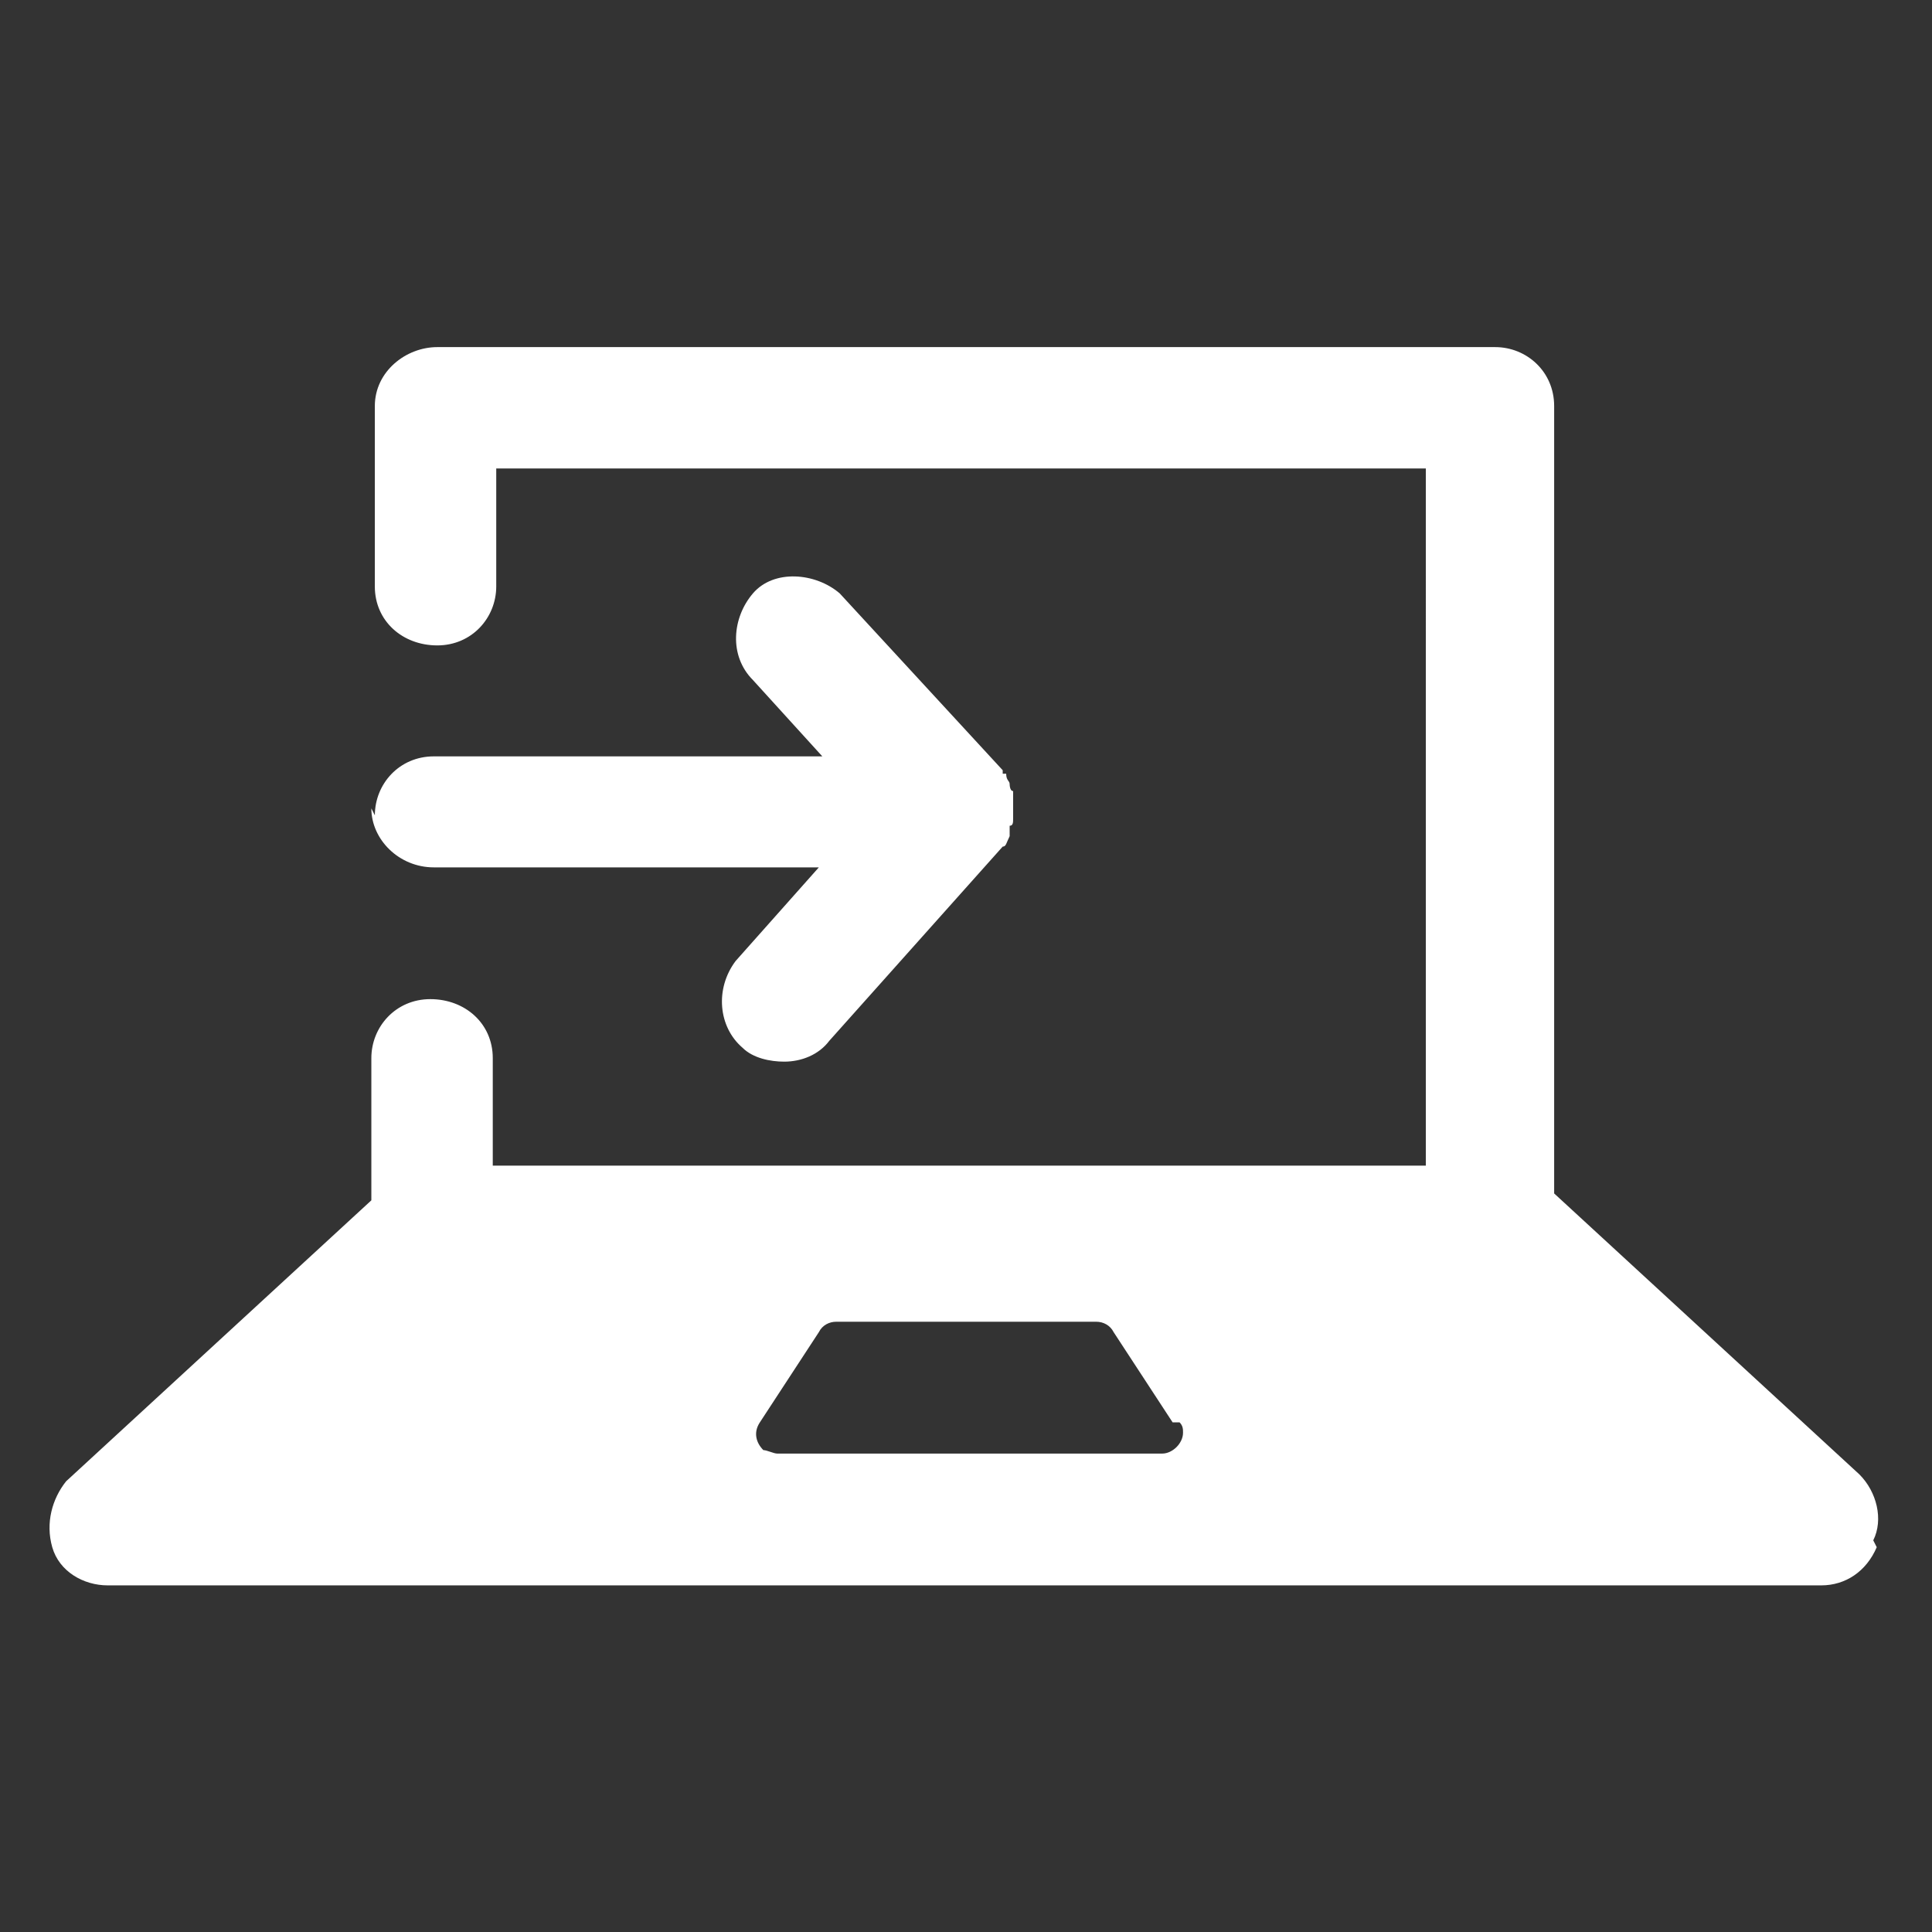 <?xml version="1.0" encoding="utf-8"?>
<!-- Generator: Adobe Illustrator 15.0.0, SVG Export Plug-In . SVG Version: 6.00 Build 0)  -->
<!DOCTYPE svg PUBLIC "-//W3C//DTD SVG 1.1//EN" "http://www.w3.org/Graphics/SVG/1.1/DTD/svg11.dtd">
<svg version="1.1" id="_レイヤー_1" xmlns="http://www.w3.org/2000/svg" xmlns:xlink="http://www.w3.org/1999/xlink" x="0px"
	 y="0px" width="595.28px" height="595.28px" viewBox="123.3 0 595.28 595.28" enable-background="new 123.3 0 595.28 595.28"
	 xml:space="preserve">
<rect x="123.3" y="0" width="595.28" height="595.28" fill="#333333" stroke="none"/>
<path id="_パス_2621" fill="#FFFFFF" d="M238.8,251.22c0-9.62,7.48-18.17,18.17-18.17l0,0h119.7l-21.37-23.51
	c-7.48-7.48-6.41-19.24,0-26.72c6.41-7.48,19.24-6.41,26.72,0l0,0l50.23,54.5v1.07l0,0h1.07c0,2.14,1.07,2.14,1.07,3.21l0,0
	c0,0,0,2.14,1.07,2.14v8.55l0,0c0,1.07,0,2.14-1.07,2.14v2.14v1.07l0,0l0,0c-1.07,2.14-1.07,3.21-2.14,3.21l0,0l-53.44,59.85
	c-3.21,4.28-8.55,6.41-13.89,6.41c-4.28,0-9.62-1.07-12.83-4.28c-7.48-6.41-8.55-18.17-2.14-26.72l25.65-28.86H256.96
	c-10.69,0-19.24-8.55-19.24-18.17L238.8,251.22z M701.55,476.72c-3.21,7.48-9.62,11.76-17.1,11.76H156.5
	c-7.48,0-14.96-4.27-17.1-11.76c-2.14-7.48,0-14.96,4.27-20.31l94.05-86.57v-43.82c0-9.62,7.48-18.17,18.17-18.17l0,0
	c10.69,0,19.24,7.48,19.24,18.17v33.13h287.49V144.35H276.2v36.34c0,9.62-7.48,18.17-18.17,18.17l0,0
	c-10.69,0-19.24-7.48-19.24-18.17v-55.57c0-10.69,9.62-18.17,19.24-18.17h325.96c9.62,0,18.17,7.48,18.17,18.17l0,0v242.6
	l94.05,86.57c5.34,5.34,7.48,13.89,4.27,20.31L701.55,476.72z M484.6,438.25l-18.17-27.79c-1.07-2.14-3.21-3.21-5.34-3.21h-80.15
	c-2.14,0-4.28,1.07-5.34,3.21l-18.17,27.79c-2.14,3.21-1.07,6.41,1.07,8.55c1.07,0,3.21,1.07,4.27,1.07H481.4
	c3.21,0,6.41-3.21,6.41-6.41c0-1.07,0-2.14-1.07-3.21H484.6z"/>
</svg>
